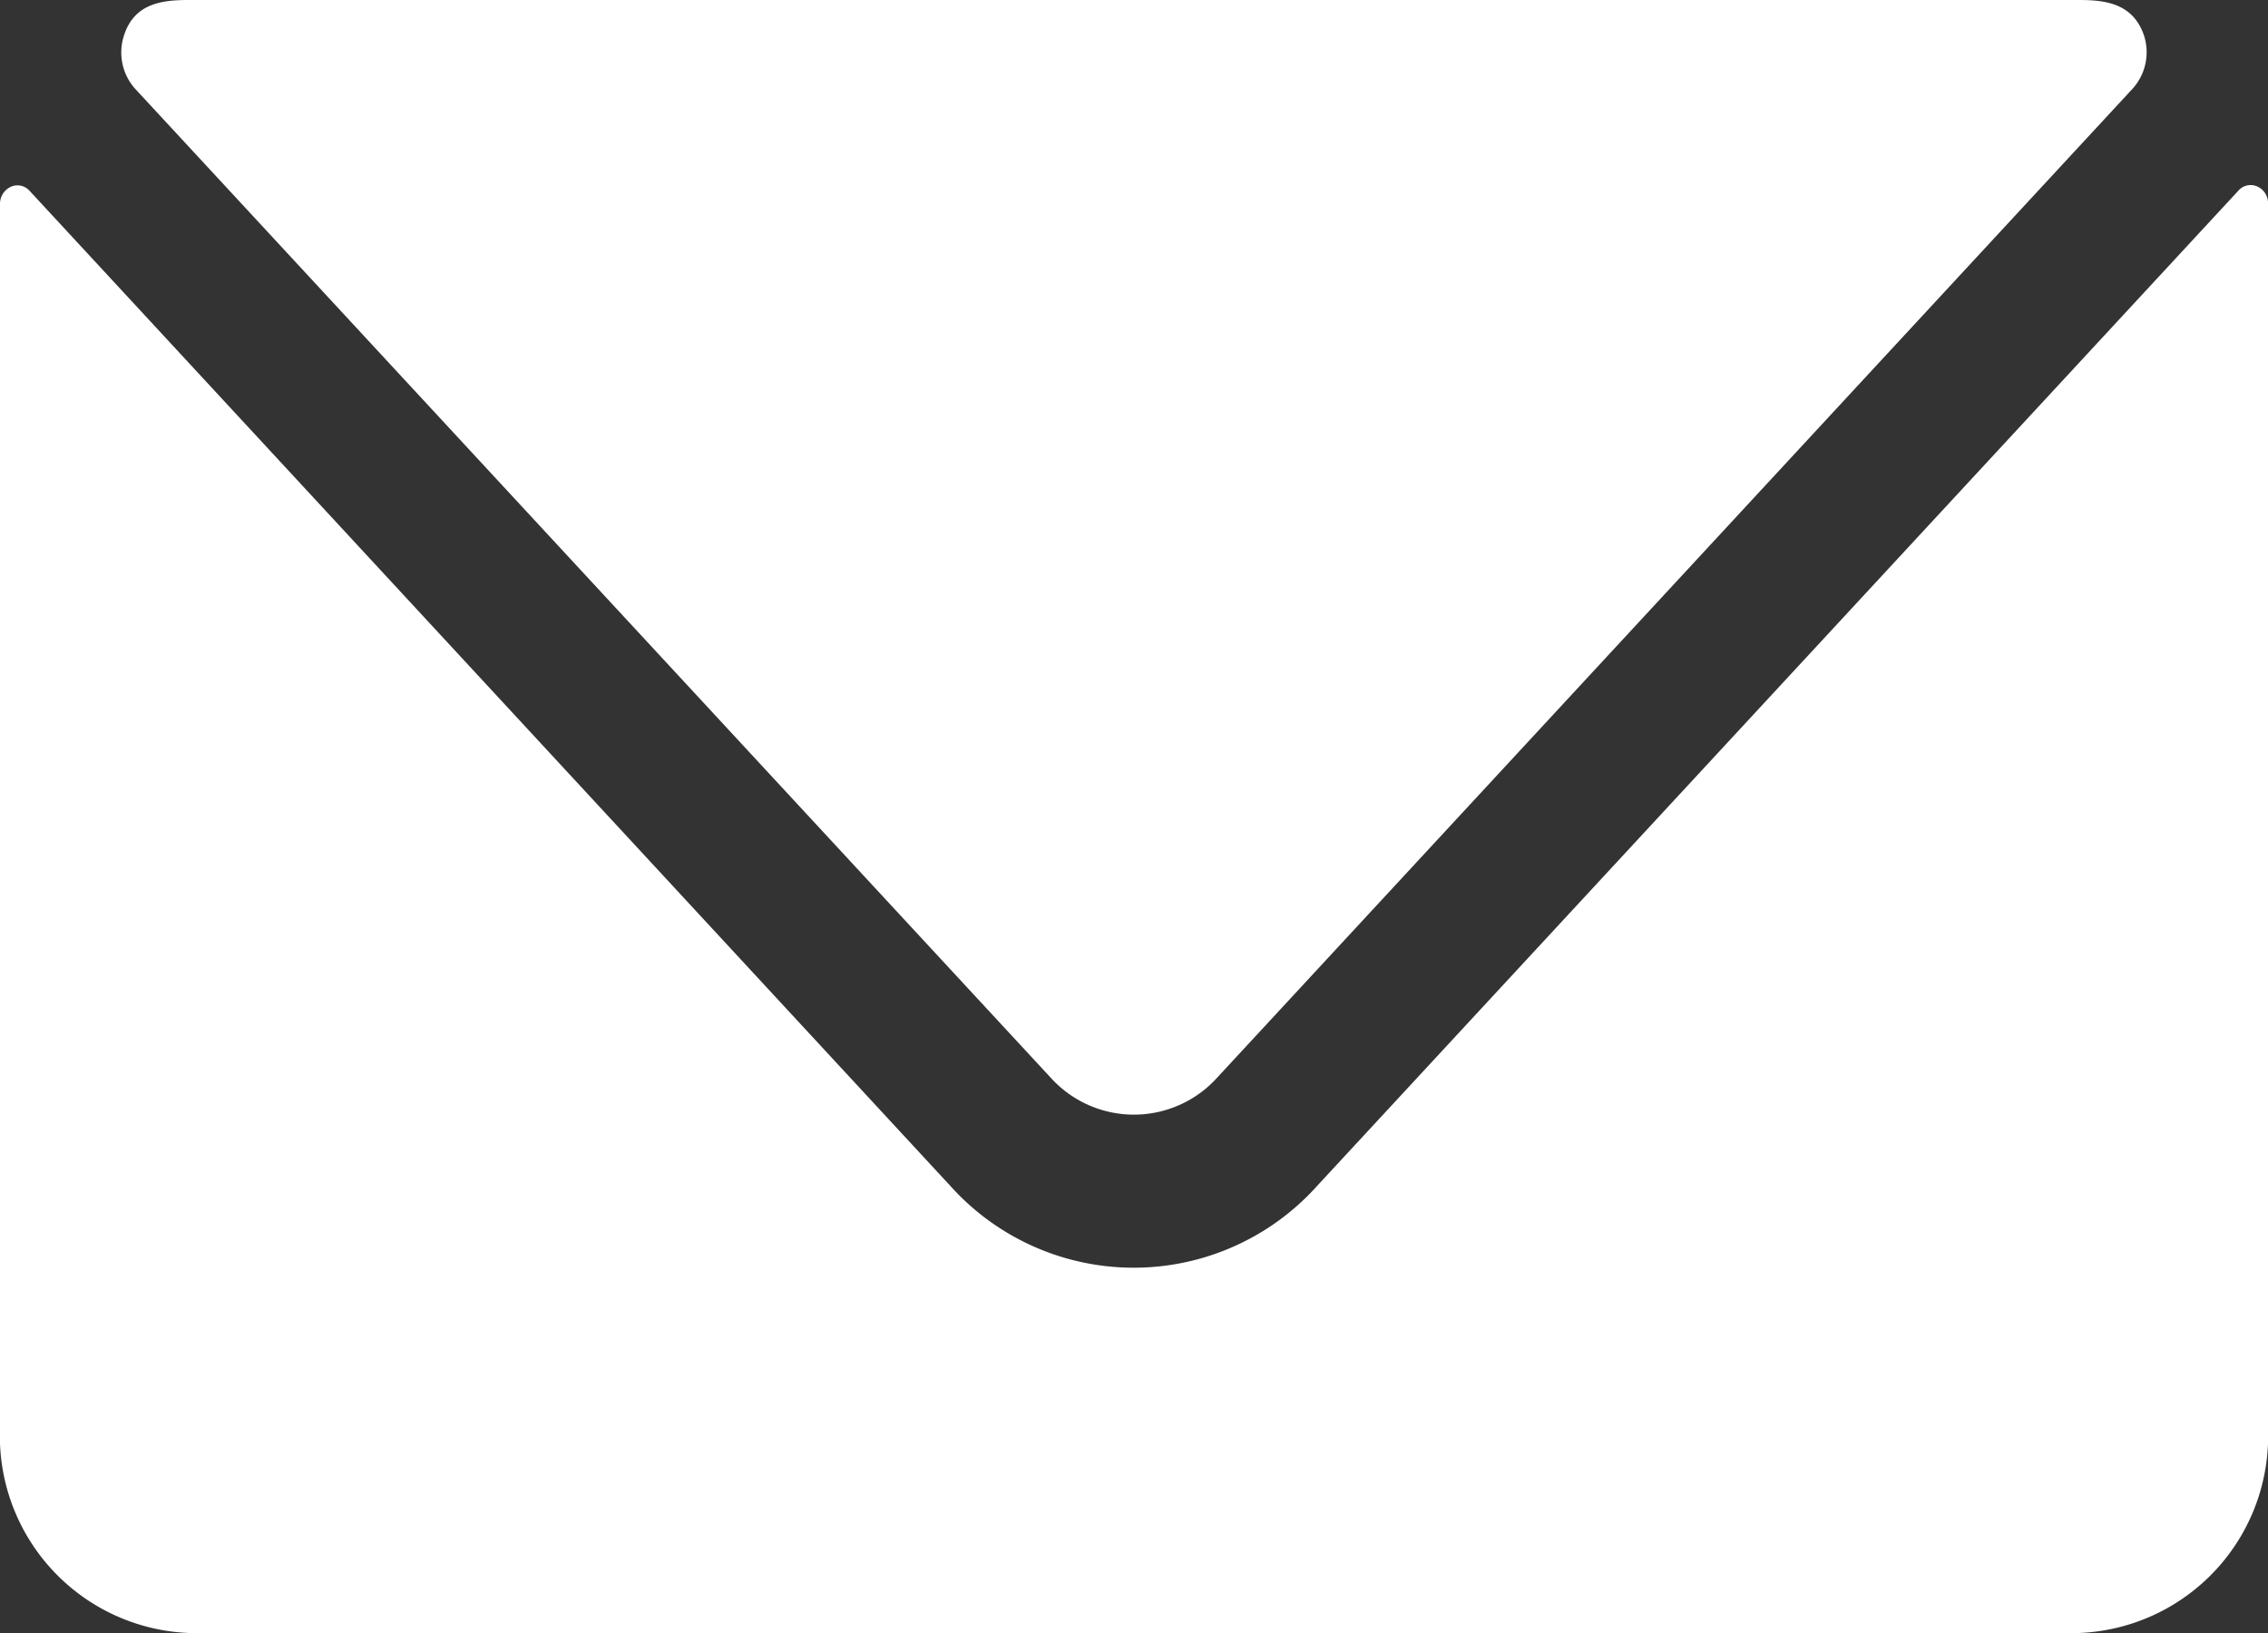 <svg id="_5fc926989dcc05fa6f6633ed_icon-email-icon" data-name="5fc926989dcc05fa6f6633ed_icon-email-icon" xmlns="http://www.w3.org/2000/svg" width="25" height="18" viewBox="0 0 25 18">
  <rect x="0" y="0" width="25" height="18" fill="#333333" stroke="none"/>
  <path id="Path_14" data-name="Path 14" d="M13.42,11.875a1.237,1.237,0,0,1-1.842,0L1.49.979A.6.6,0,0,1,1.364.4c.113-.37.433-.4.72-.4H22.917c.285,0,.6.034.719.4a.6.6,0,0,1-.126.575Z" fill="#fff"/>
  <path id="Path_15" data-name="Path 15" d="M24.675,2.1a.179.179,0,0,1,.208-.044A.2.2,0,0,1,25,2.25v13.5A2.171,2.171,0,0,1,22.917,18H2.083A2.172,2.172,0,0,1,0,15.75V2.25a.206.206,0,0,1,.115-.189A.178.178,0,0,1,.323,2.1L10.472,13.068a2.717,2.717,0,0,0,4.05,0Z" fill="#fff"/>
</svg>

